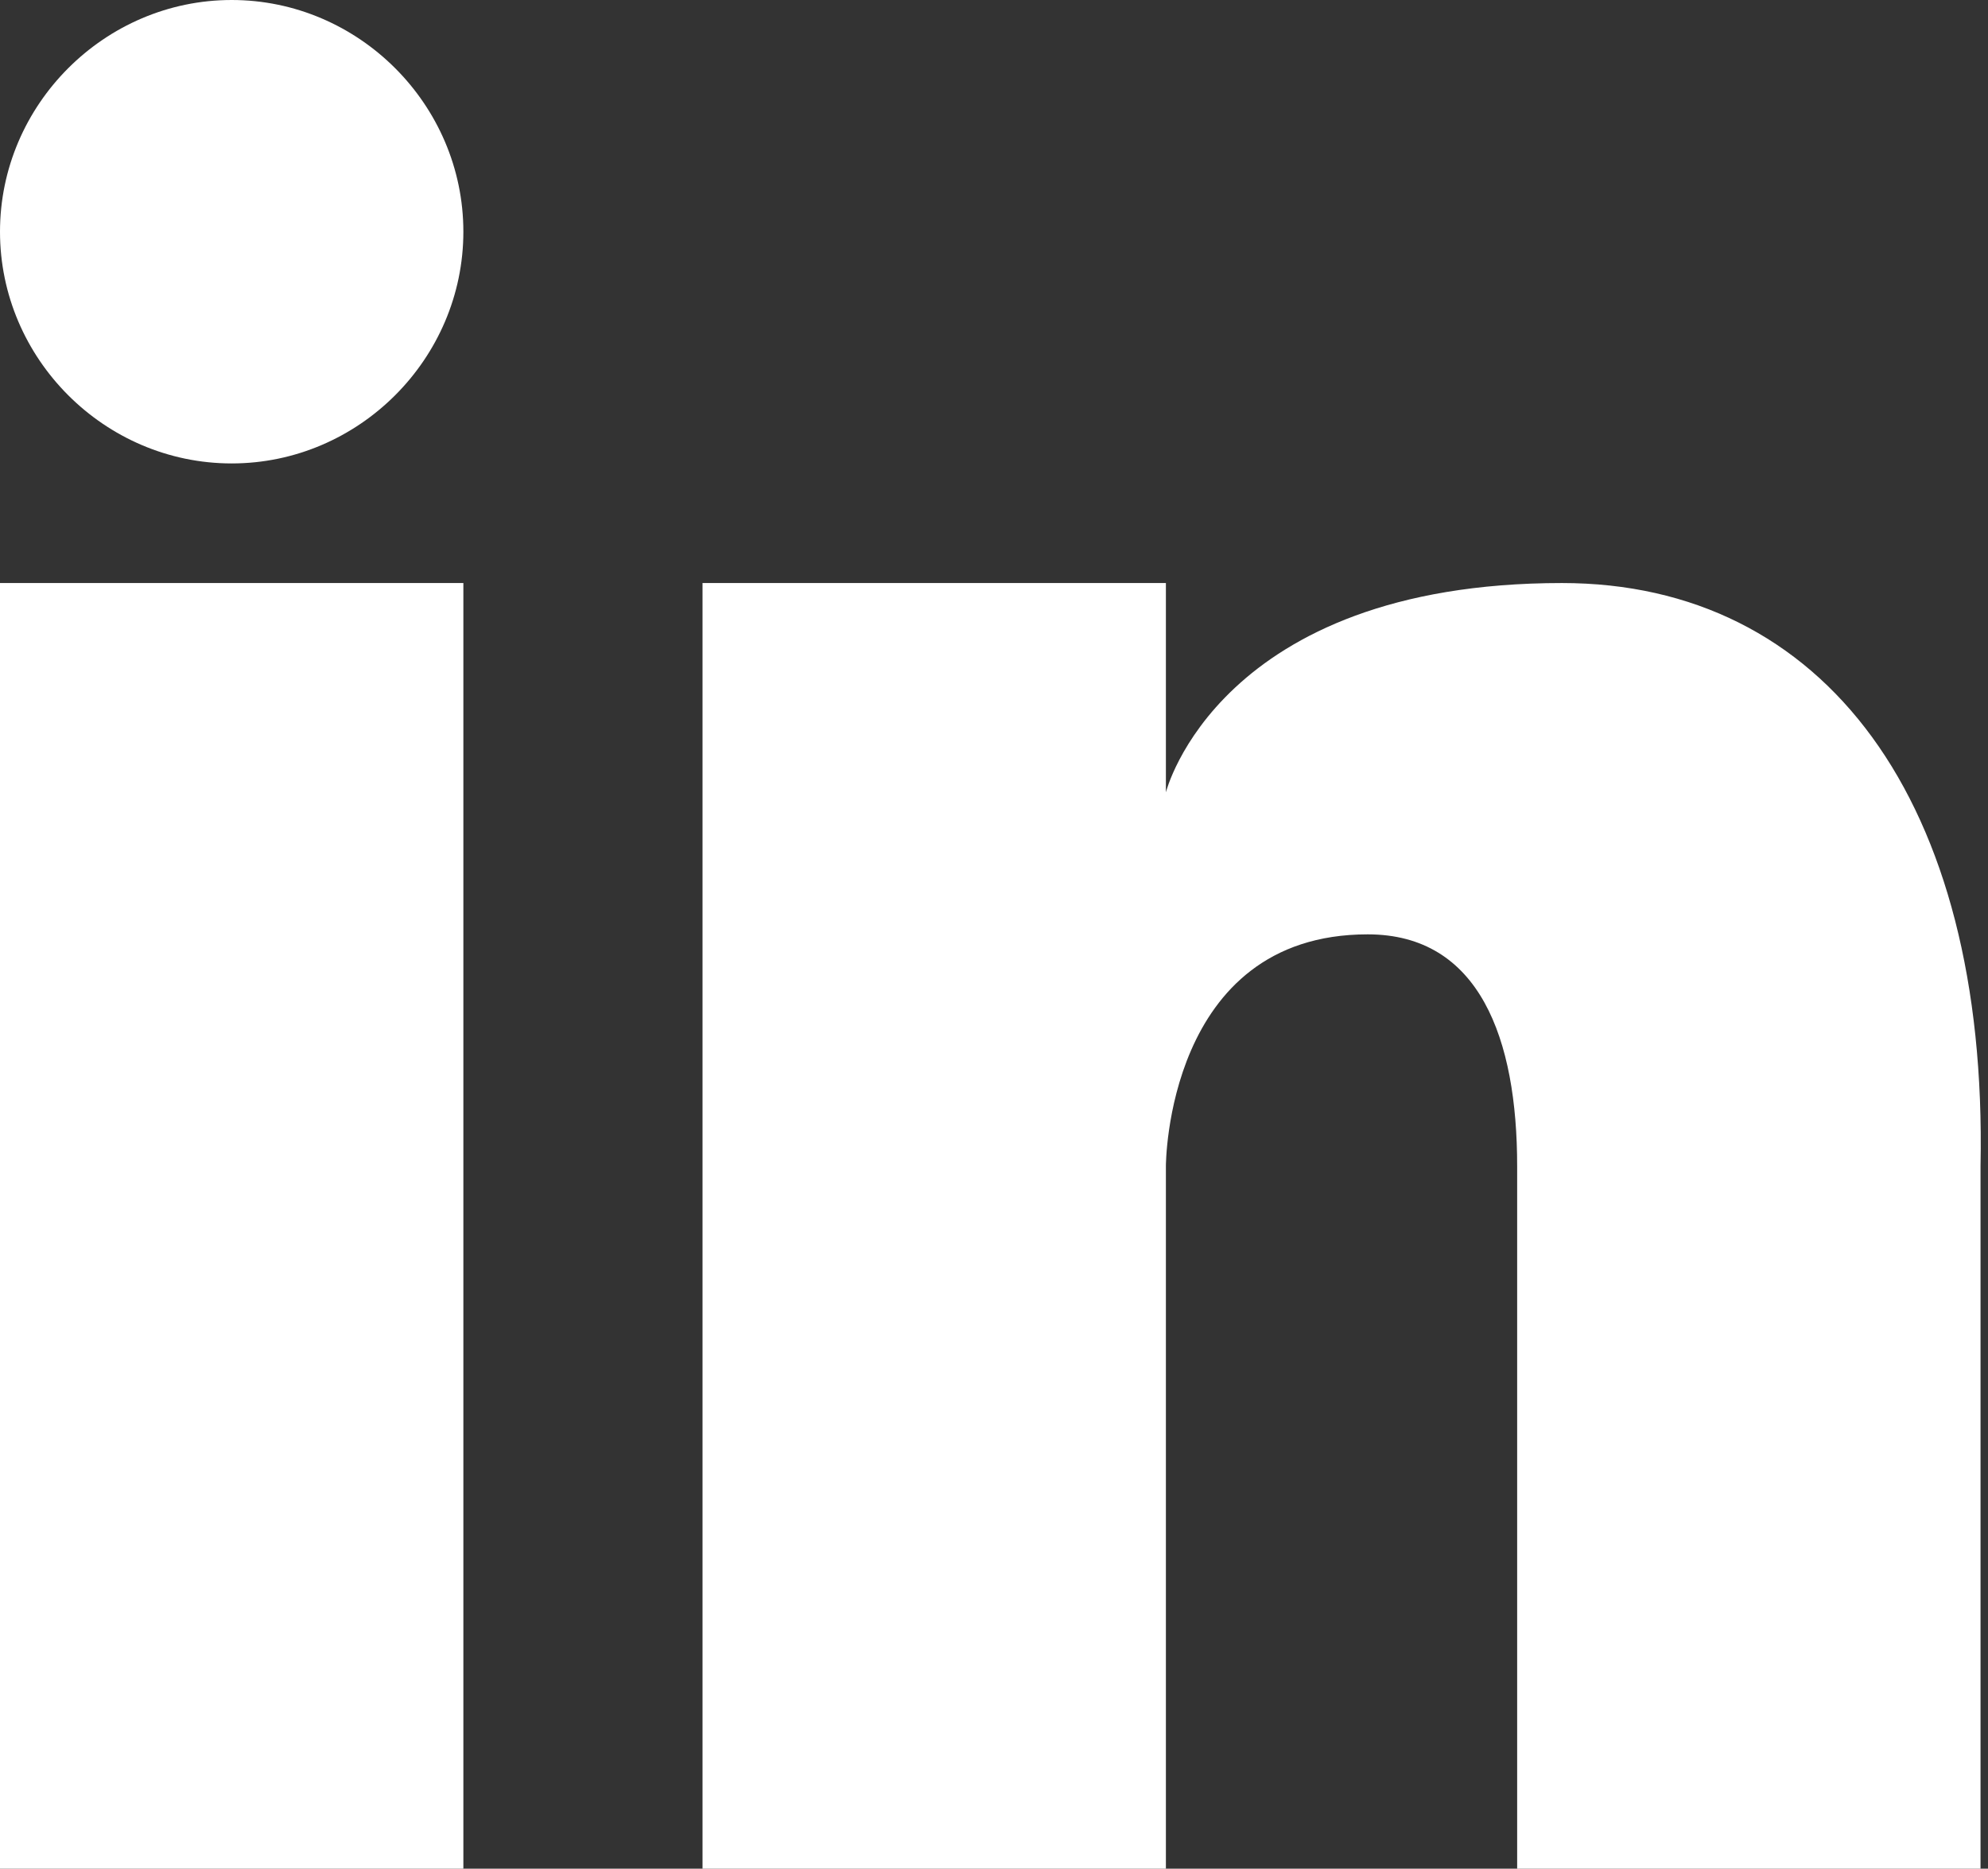 <?xml version="1.0" encoding="UTF-8"?> <svg xmlns="http://www.w3.org/2000/svg" xmlns:xlink="http://www.w3.org/1999/xlink" version="1.1" id="Calque_1" x="0px" y="0px" viewBox="0 0 26.6 25" style="enable-background:new 0 0 26.6 25;" xml:space="preserve"><rect x="0" y="0" width="26.6" height="25" fill="#333333" stroke="none"/> <style type="text/css"> .st0{fill:#FFFFFF;} </style> <g id="LinkedIn_Circle"> <g> <path class="st0" d="M0,25h6.2V7.8H0V25z M20.9,7.8c-4.6,0-5.3,2.8-5.3,2.8l0-2.8H9.4V25h6.2v-9.4c0,0,0-3.1,2.7-3.1 c1.5,0,2,1.4,2,3.1V25h6.2v-9.4C26.6,10.7,24.4,7.8,20.9,7.8z M3.1,0C1.4,0,0,1.4,0,3.1c0,1.7,1.4,3.1,3.1,3.1s3.1-1.4,3.1-3.1 C6.2,1.4,4.8,0,3.1,0z"></path> </g> </g> </svg> 
